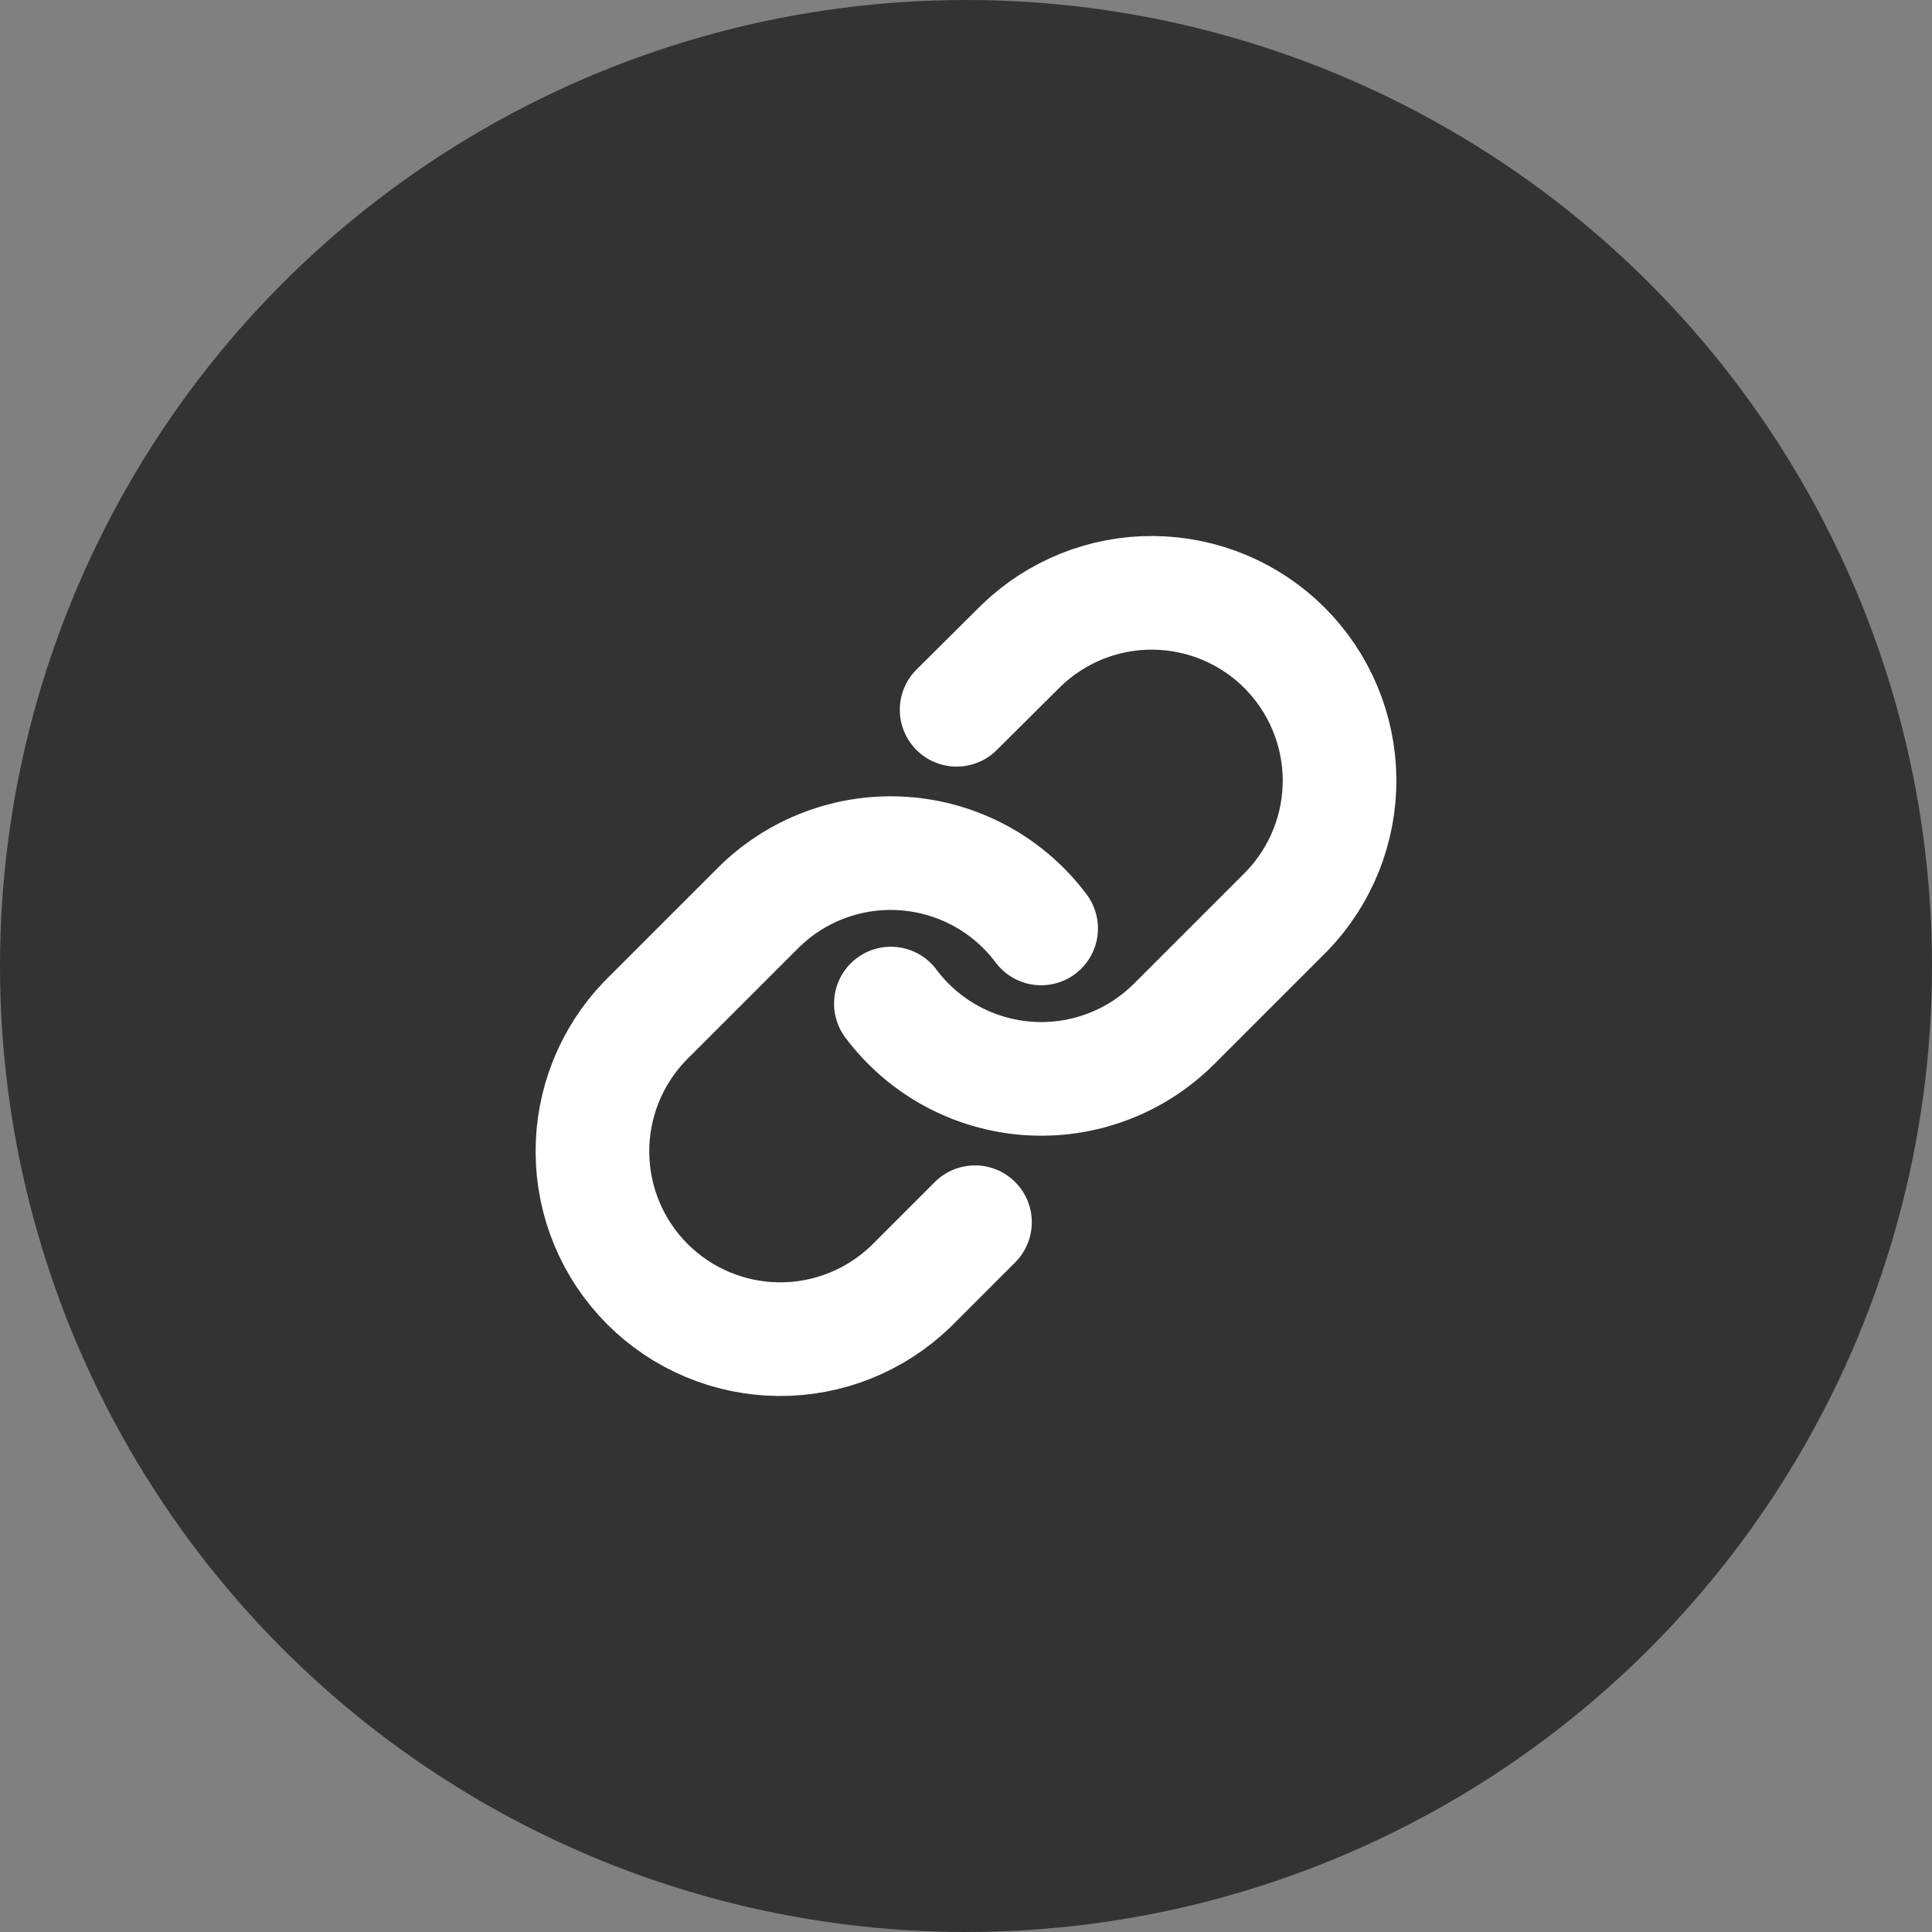 <svg width="34" height="34" viewBox="0 0 34 34" fill="none" xmlns="http://www.w3.org/2000/svg">
<rect x="0" y="0" width="34" height="34" fill="#808080" stroke="none"/>
<circle cx="17" cy="17" r="17" fill="#333333"/>
<g clip-path="url(#clip0)">
<path d="M15.678 17.661C15.962 18.041 16.324 18.355 16.74 18.582C17.156 18.809 17.616 18.944 18.089 18.978C18.561 19.012 19.036 18.944 19.48 18.778C19.924 18.613 20.327 18.353 20.663 18.018L22.646 16.035C23.248 15.411 23.581 14.576 23.574 13.71C23.566 12.843 23.218 12.014 22.606 11.401C21.993 10.788 21.164 10.441 20.297 10.433C19.43 10.425 18.595 10.759 17.972 11.361L16.835 12.491" stroke="white" stroke-width="2" stroke-linecap="round" stroke-linejoin="round"/>
<path d="M18.322 16.339C18.038 15.959 17.676 15.645 17.26 15.418C16.844 15.191 16.384 15.056 15.911 15.022C15.438 14.988 14.964 15.056 14.52 15.222C14.075 15.387 13.672 15.647 13.337 15.982L11.354 17.965C10.752 18.589 10.418 19.424 10.426 20.29C10.433 21.157 10.781 21.986 11.394 22.599C12.007 23.212 12.836 23.559 13.703 23.567C14.569 23.575 15.404 23.241 16.028 22.639L17.158 21.509" stroke="white" stroke-width="2" stroke-linecap="round" stroke-linejoin="round"/>
</g>
<defs>
<clipPath id="clip0">
<rect width="15.867" height="15.867" fill="white" transform="translate(9.066 9.067)"/>
</clipPath>
</defs>
</svg>
